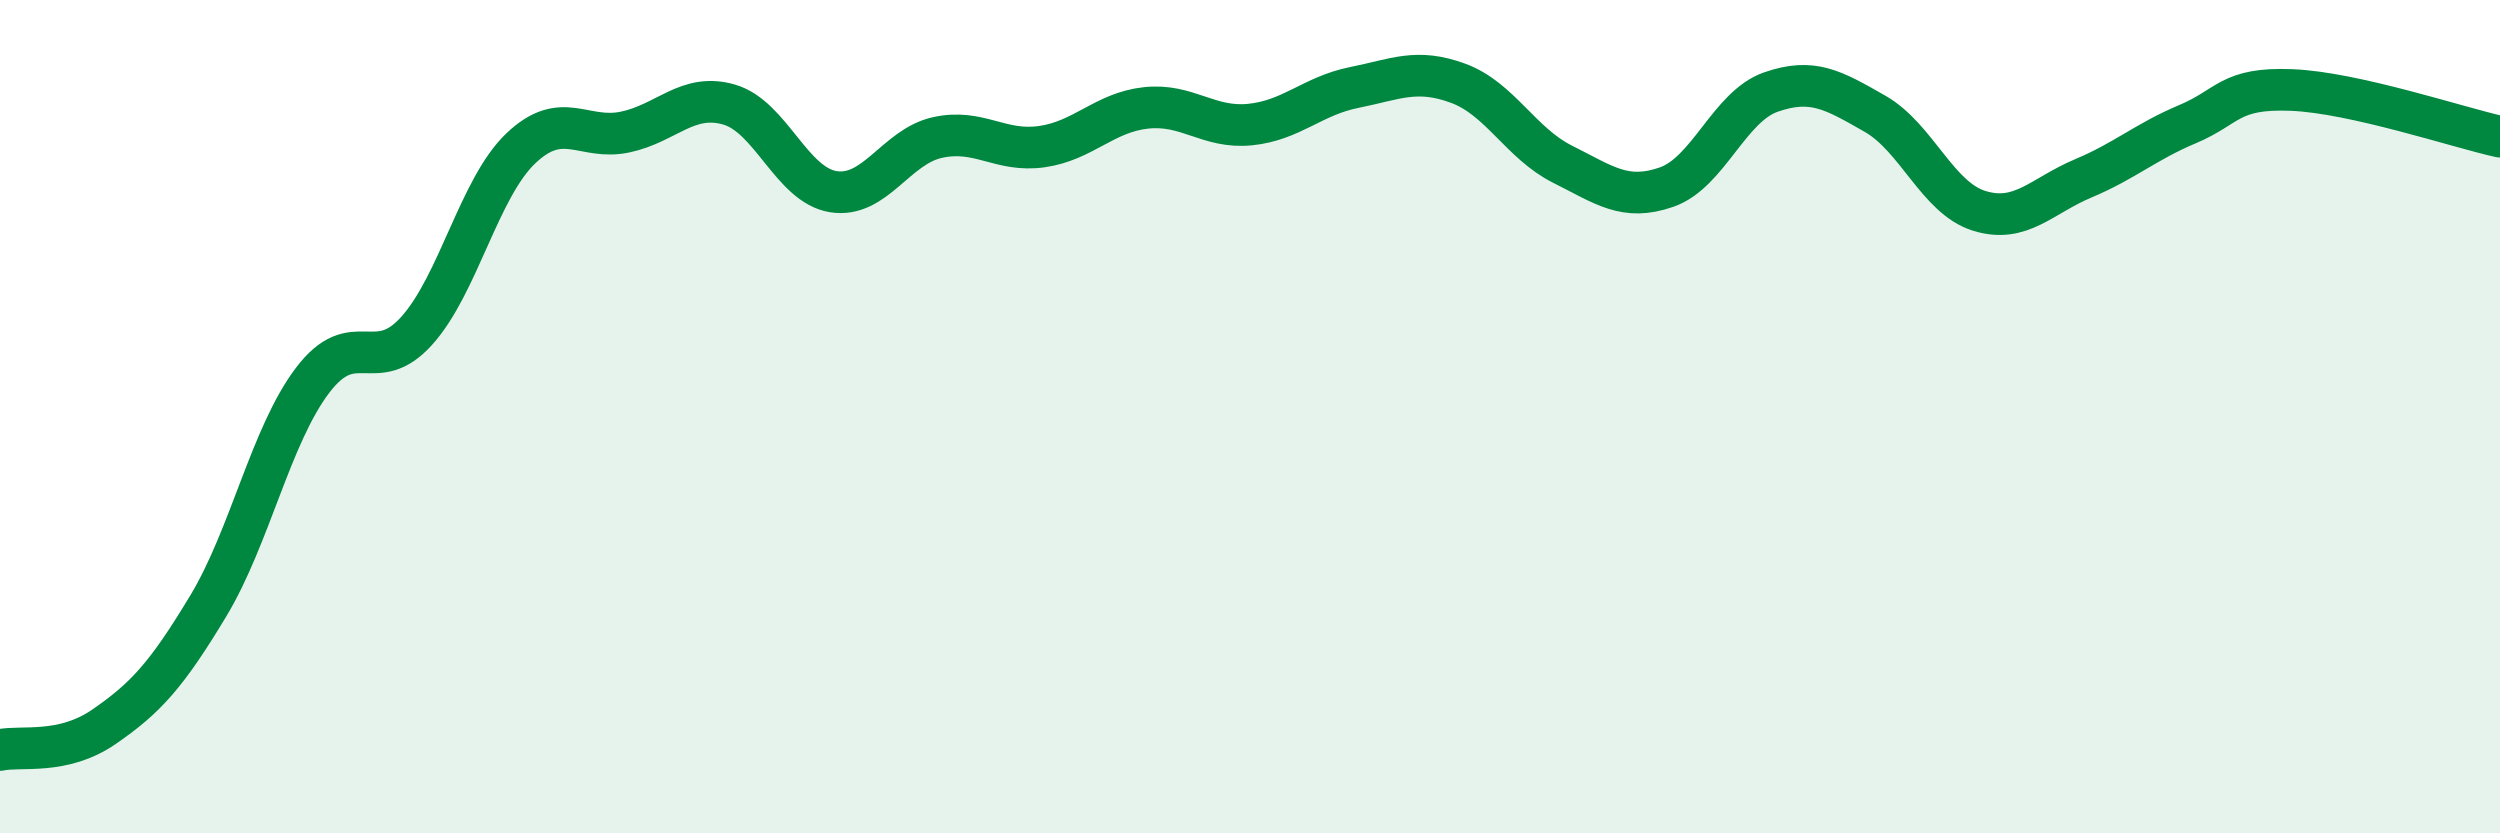 
    <svg width="60" height="20" viewBox="0 0 60 20" xmlns="http://www.w3.org/2000/svg">
      <path
        d="M 0,18 C 0.5,17.89 1.5,18.13 2.5,17.44 C 3.5,16.75 4,16.2 5,14.54 C 6,12.88 6.5,10.45 7.5,9.13 C 8.5,7.81 9,9.05 10,7.94 C 11,6.83 11.5,4.51 12.5,3.56 C 13.5,2.61 14,3.38 15,3.17 C 16,2.96 16.5,2.22 17.5,2.51 C 18.5,2.8 19,4.44 20,4.6 C 21,4.76 21.5,3.52 22.5,3.3 C 23.5,3.08 24,3.66 25,3.52 C 26,3.38 26.5,2.7 27.5,2.59 C 28.5,2.48 29,3.09 30,2.99 C 31,2.89 31.5,2.3 32.5,2.1 C 33.5,1.9 34,1.63 35,2 C 36,2.37 36.5,3.44 37.5,3.94 C 38.5,4.44 39,4.84 40,4.49 C 41,4.14 41.5,2.56 42.5,2.21 C 43.5,1.86 44,2.16 45,2.73 C 46,3.3 46.5,4.75 47.5,5.06 C 48.5,5.37 49,4.7 50,4.28 C 51,3.86 51.5,3.4 52.5,2.98 C 53.5,2.56 53.5,2.1 55,2.16 C 56.5,2.22 59,3.06 60,3.28L60 20L0 20Z"
        fill="#008740"
        opacity="0.1"
        stroke-linecap="round"
        stroke-linejoin="round"
      />
      <path
        d="M 0,18 C 0.5,17.89 1.5,18.13 2.5,17.44 C 3.5,16.75 4,16.2 5,14.54 C 6,12.88 6.5,10.45 7.5,9.13 C 8.5,7.81 9,9.05 10,7.94 C 11,6.83 11.5,4.51 12.5,3.56 C 13.5,2.61 14,3.38 15,3.17 C 16,2.96 16.5,2.22 17.5,2.51 C 18.5,2.8 19,4.44 20,4.6 C 21,4.76 21.5,3.52 22.5,3.3 C 23.5,3.08 24,3.66 25,3.52 C 26,3.38 26.5,2.7 27.5,2.59 C 28.5,2.48 29,3.09 30,2.99 C 31,2.89 31.5,2.3 32.5,2.1 C 33.5,1.9 34,1.63 35,2 C 36,2.37 36.5,3.44 37.5,3.94 C 38.5,4.44 39,4.84 40,4.49 C 41,4.14 41.5,2.56 42.5,2.21 C 43.5,1.86 44,2.16 45,2.73 C 46,3.3 46.5,4.75 47.5,5.06 C 48.5,5.37 49,4.7 50,4.28 C 51,3.86 51.5,3.4 52.5,2.98 C 53.5,2.56 53.5,2.1 55,2.16 C 56.5,2.22 59,3.06 60,3.28"
        stroke="#008740"
        stroke-width="1"
        fill="none"
        stroke-linecap="round"
        stroke-linejoin="round"
      />
    </svg>
  